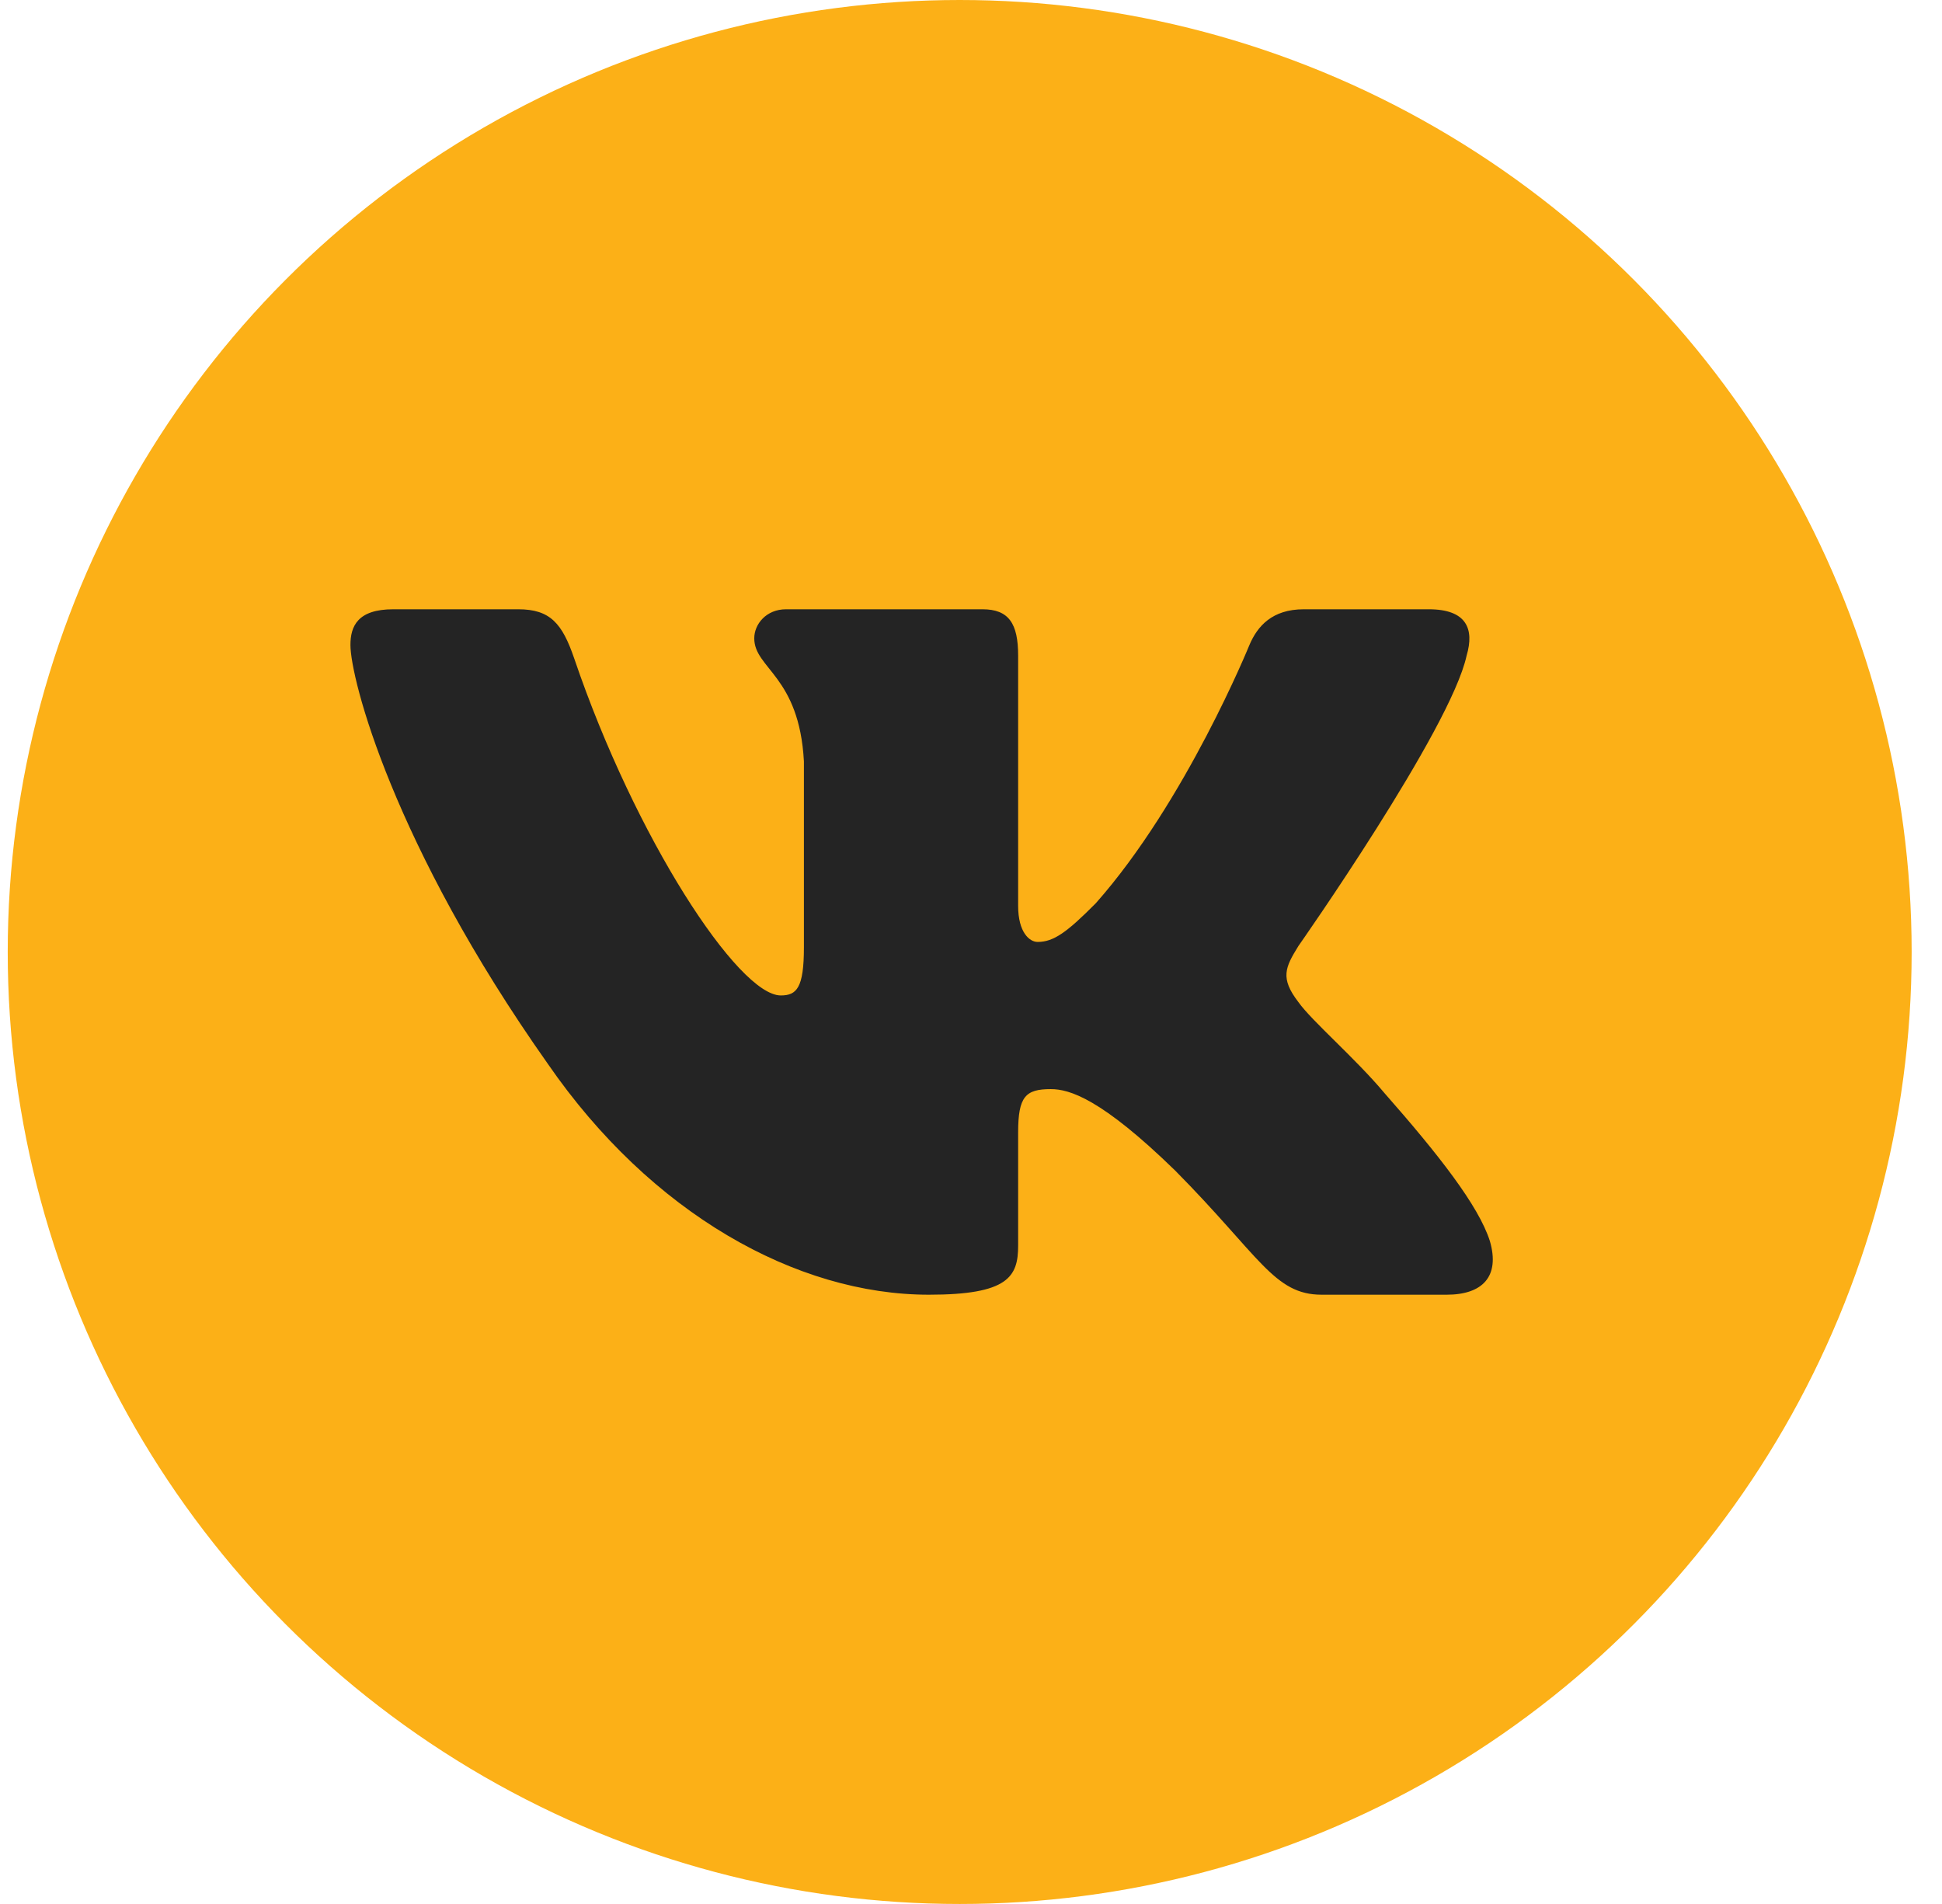<?xml version="1.0" encoding="UTF-8"?> <svg xmlns="http://www.w3.org/2000/svg" width="51" height="50" viewBox="0 0 51 50" fill="none"> <circle cx="25.203" cy="25" r="25" fill="#FCB017"></circle> <path fill-rule="evenodd" clip-rule="evenodd" d="M38.515 17.219C38.724 16.516 38.515 16 37.522 16H34.24C33.406 16 33.021 16.446 32.812 16.938C32.812 16.938 31.143 21.048 28.779 23.718C28.014 24.49 27.666 24.736 27.249 24.736C27.04 24.736 26.738 24.49 26.738 23.788V17.219C26.738 16.376 26.496 16 25.801 16H20.643C20.122 16 19.808 16.391 19.808 16.762C19.808 17.561 20.99 17.746 21.112 19.994V24.877C21.112 25.947 20.921 26.141 20.504 26.141C19.391 26.141 16.684 22.013 15.079 17.289C14.765 16.371 14.449 16 13.61 16H10.328C9.391 16 9.203 16.446 9.203 16.938C9.203 17.816 10.316 22.172 14.384 27.933C17.096 31.867 20.917 34 24.394 34C26.48 34 26.738 33.526 26.738 32.71V29.737C26.738 28.79 26.936 28.601 27.597 28.601C28.083 28.601 28.918 28.846 30.865 30.743C33.09 32.991 33.458 34 34.709 34H37.991C38.929 34 39.398 33.526 39.127 32.592C38.831 31.66 37.769 30.308 36.359 28.706C35.594 27.792 34.447 26.809 34.099 26.317C33.612 25.685 33.751 25.404 34.099 24.842C34.099 24.842 38.097 19.151 38.515 17.219" fill="#242424"></path> </svg> 